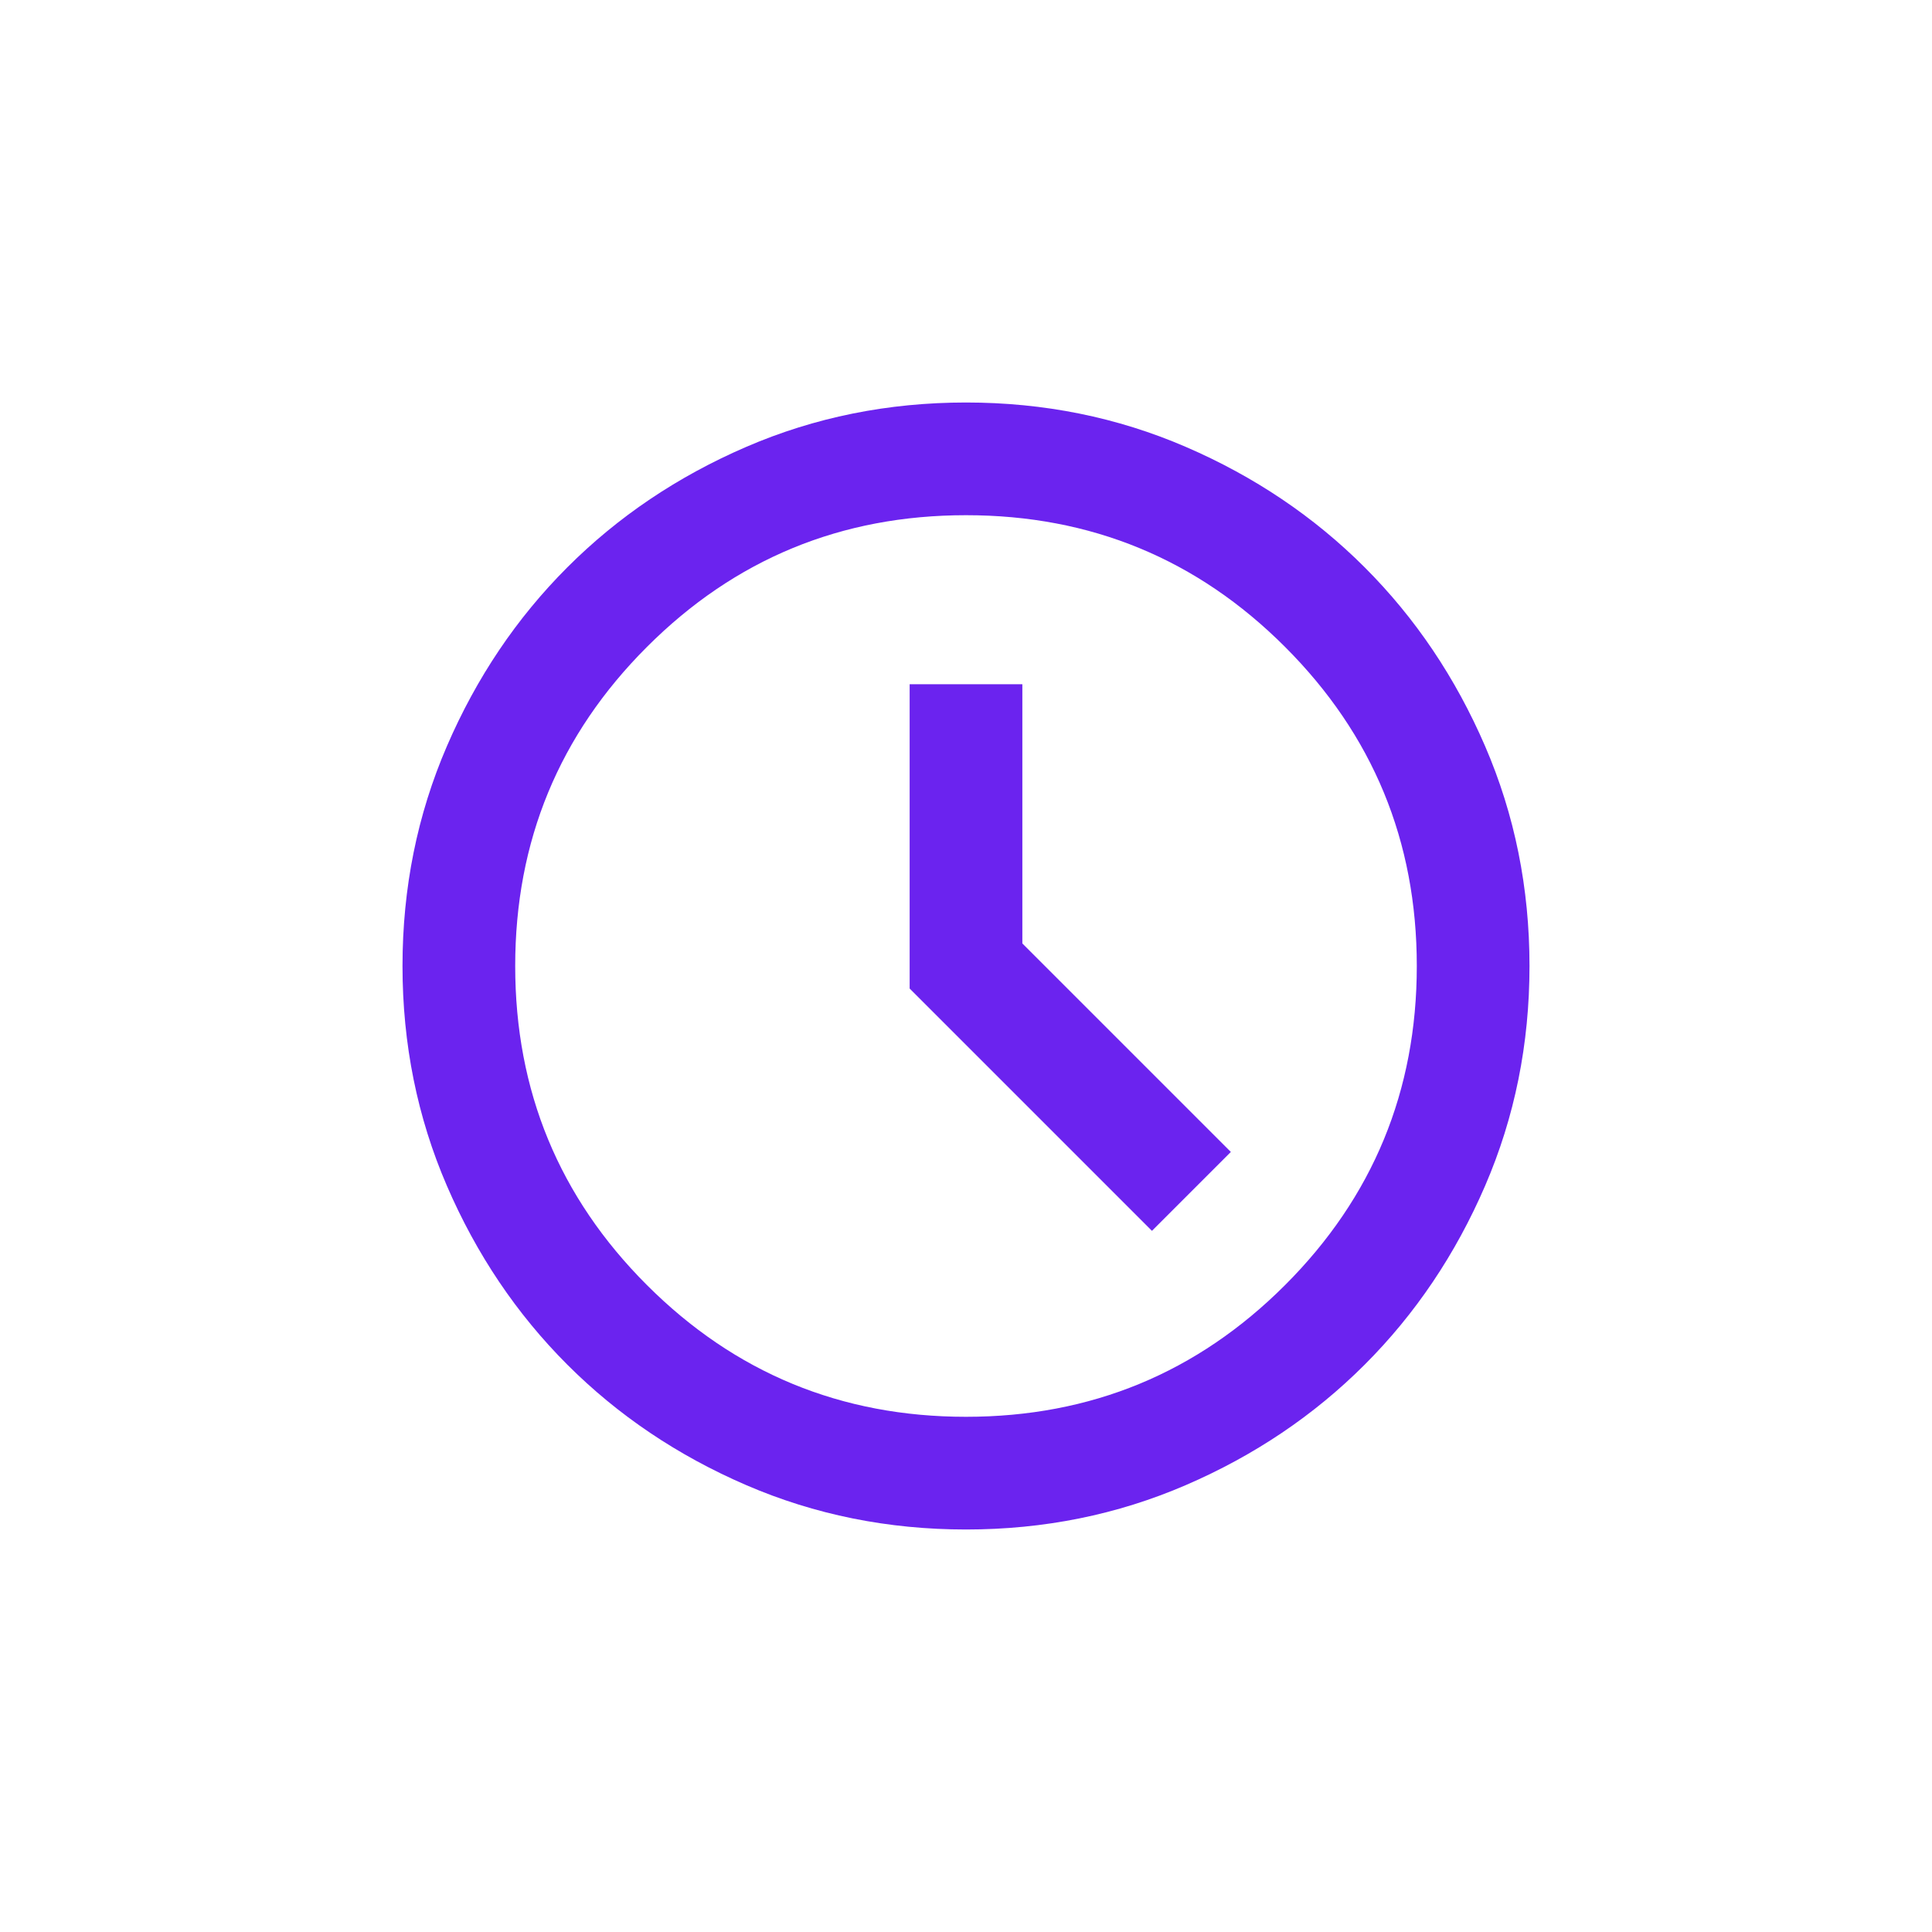 <svg width="60" height="60" viewBox="0 0 60 60" fill="none" xmlns="http://www.w3.org/2000/svg">
<path d="M35.775 38.225L38.225 35.775L31.75 29.3V21.25H28.25V30.7L35.775 38.225ZM30 47.5C27.579 47.5 25.304 47.041 23.175 46.122C21.046 45.203 19.194 43.956 17.619 42.381C16.044 40.806 14.797 38.954 13.878 36.825C12.959 34.696 12.5 32.421 12.5 30C12.5 27.579 12.959 25.304 13.878 23.175C14.797 21.046 16.044 19.194 17.619 17.619C19.194 16.044 21.046 14.797 23.175 13.878C25.304 12.959 27.579 12.5 30 12.5C32.421 12.5 34.696 12.959 36.825 13.878C38.954 14.797 40.806 16.044 42.381 17.619C43.956 19.194 45.203 21.046 46.122 23.175C47.041 25.304 47.5 27.579 47.5 30C47.5 32.421 47.041 34.696 46.122 36.825C45.203 38.954 43.956 40.806 42.381 42.381C40.806 43.956 38.954 45.203 36.825 46.122C34.696 47.041 32.421 47.5 30 47.5ZM30 44C33.879 44 37.182 42.636 39.909 39.909C42.636 37.182 44 33.879 44 30C44 26.121 42.636 22.818 39.909 20.091C37.182 17.363 33.879 16 30 16C26.121 16 22.818 17.363 20.091 20.091C17.363 22.818 16 26.121 16 30C16 33.879 17.363 37.182 20.091 39.909C22.818 42.636 26.121 44 30 44Z" fill="#6B23EF"/>
</svg>
